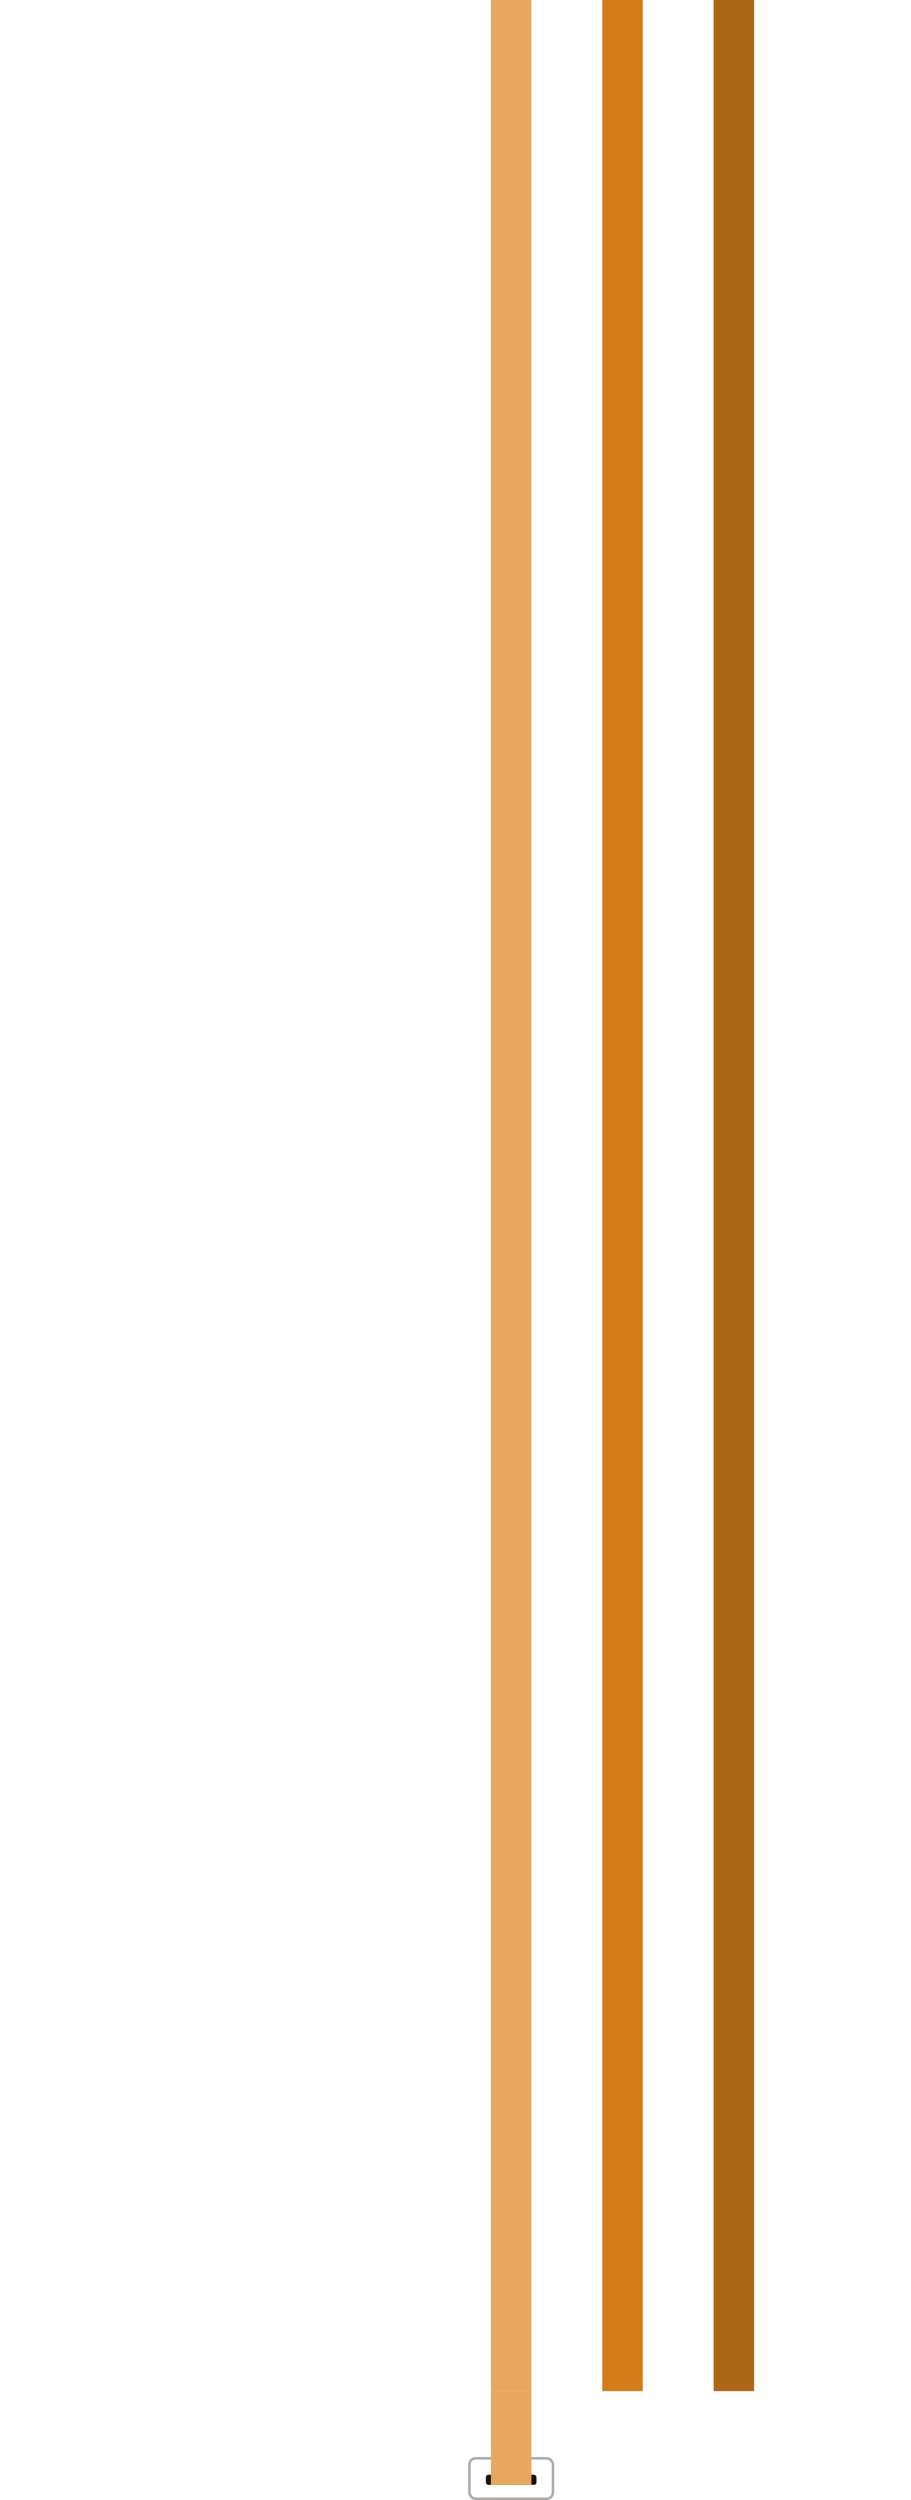 <svg width="360" height="987" viewBox="0 0 360 987" fill="none" xmlns="http://www.w3.org/2000/svg">
<g clip-path="url(#clip0_5622_62345)">
<path d="M245.999 7864L245.999 -8603" stroke="#D47D1A" stroke-width="16"/>
<path d="M290.003 12728.5L290.004 -8603" stroke="#AD6615" stroke-width="16"/>
<path d="M201.999 945.5L202 -8603" stroke="#E6A75F" stroke-width="16"/>
</g>
<rect x="218.5" y="986.5" width="33" height="16" rx="2.5" transform="rotate(-180 218.5 986.5)" stroke="#AEACAA"/>
<rect x="212" y="981" width="20" height="4" rx="1" transform="rotate(-180 212 981)" fill="#1F1404"/>
<path d="M194 981L194 944L210 944L210 981L194 981Z" fill="#E6A75F"/>
<defs>
<clipPath id="clip0_5622_62345">
<rect width="360" height="944" fill="white"/>
</clipPath>
</defs>
</svg>
